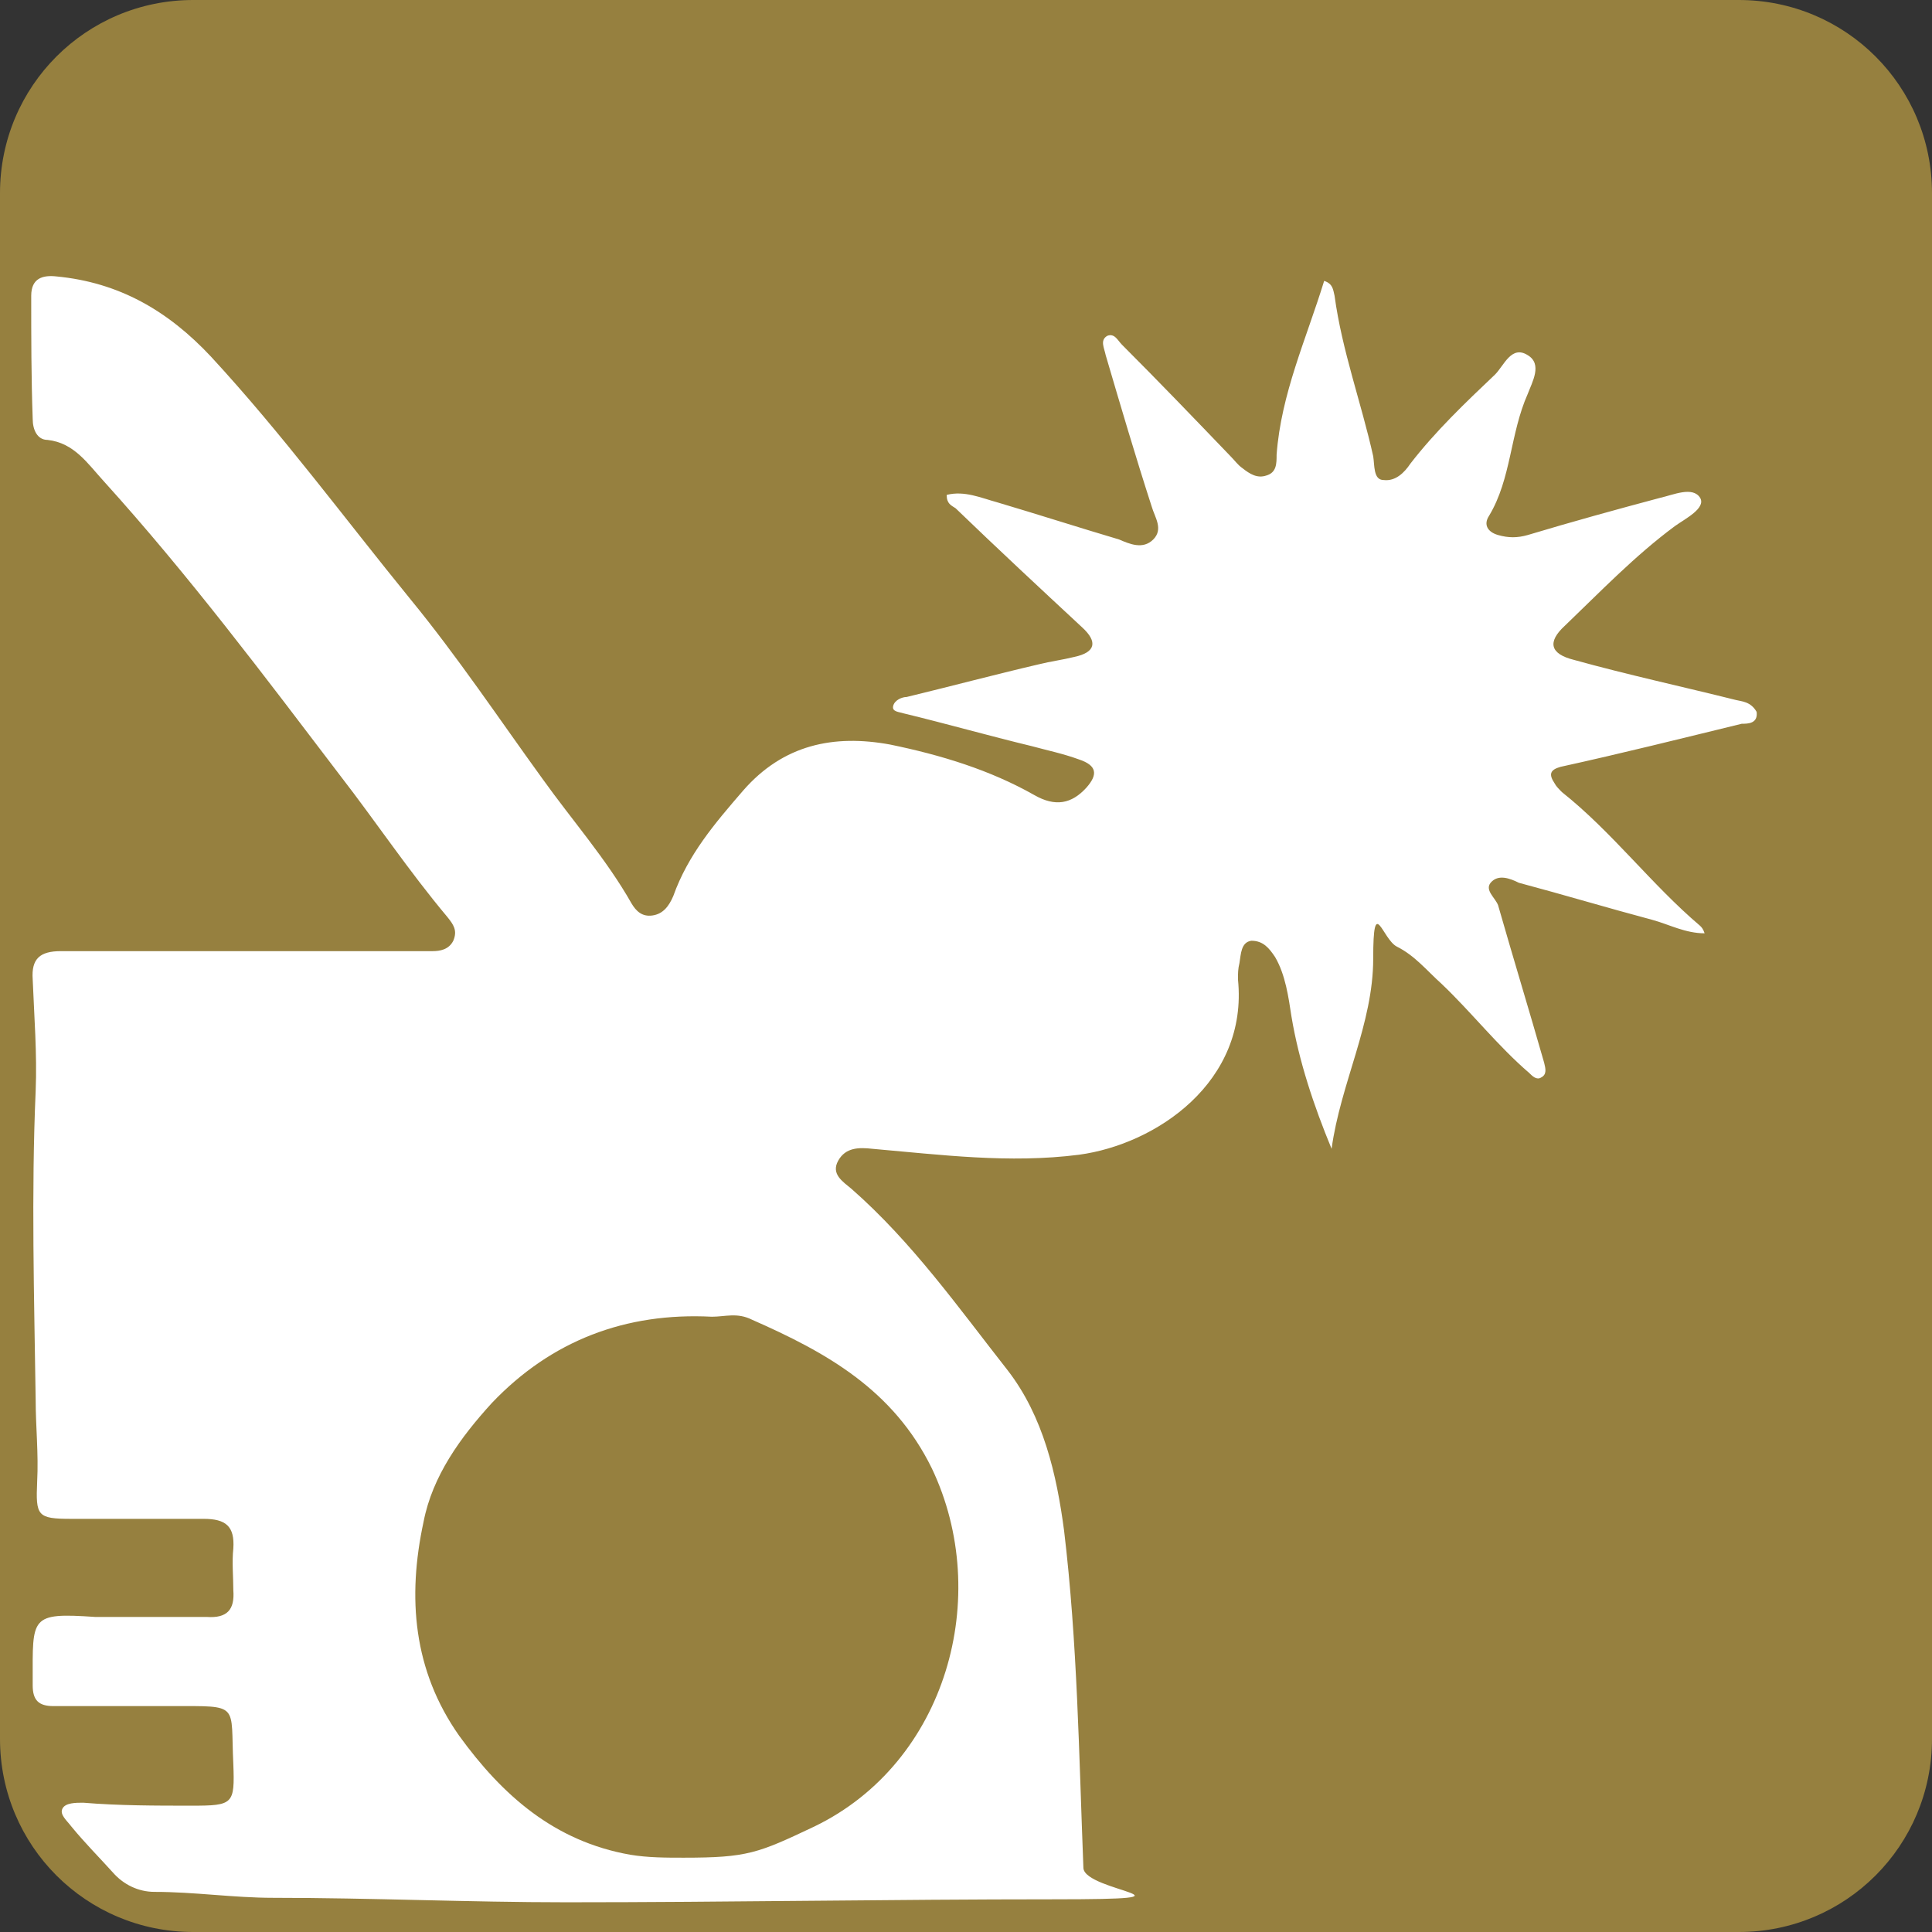 <?xml version="1.0" encoding="UTF-8"?>
<svg id="_レイヤー_4" data-name="レイヤー_4" xmlns="http://www.w3.org/2000/svg" version="1.1" viewBox="0 0 130 130">
  <rect x="0" y="0" width="130" height="130" fill="#333333" stroke="none"/>
  <!-- Generator: Adobe Illustrator 29.5.0, SVG Export Plug-In . SVG Version: 2.1.0 Build 137)  -->
  <defs>
    <style>
      .st0 {
        fill: #fff;
      }

      .st1 {
        fill: #96803f;
      }
    </style>
  </defs>
  <path class="st1" d="M117,130H13c-7.2,0-13-5.8-13-13V13C0,5.8,5.8,0,13,0h104c7.2,0,13,5.8,13,13v104c0,7.2-5.8,13-13,13Z"/>
  <path class="st0" d="M116.8,47.1c-3.6-.9-7.3-1.7-10.9-2.7-1.6-.4-1.8-1.2-.6-2.3,2.4-2.3,4.7-4.7,7.4-6.7.7-.5,2.1-1.2,1.7-1.9-.5-.8-1.8-.2-2.7,0-3,.8-5.9,1.6-8.9,2.5-.7.2-1.3.2-2,0s-1-.7-.6-1.3c1.5-2.5,1.4-5.5,2.6-8.2.3-.8,1-2,0-2.6-1.1-.7-1.6.7-2.2,1.3-2,1.9-4,3.8-5.7,6-.4.6-1,1.2-1.8,1.1-.7,0-.6-1-.7-1.6-.8-3.6-2.1-7.1-2.6-10.8-.1-.4-.1-.8-.7-1-1.2,3.9-2.9,7.6-3.2,11.7,0,.6,0,1.2-.7,1.4-.6.2-1.1-.1-1.6-.5-.3-.2-.5-.5-.8-.8-2.4-2.5-4.8-5-7.3-7.5-.3-.3-.5-.8-1-.6-.5.3-.2.8-.1,1.3,1,3.4,2,6.8,3.1,10.2.2.7.8,1.5.1,2.2s-1.6.3-2.3,0c-2.7-.8-5.5-1.7-8.2-2.5-1.1-.3-2.2-.8-3.4-.5,0,.6.3.7.6.9,2.8,2.7,5.7,5.4,8.5,8,1.1,1,.9,1.7-.5,2-.8.2-1.6.3-2.4.5-3,.7-6,1.5-8.9,2.2-.3,0-.8.2-.9.6-.1.4.4.4.7.5,2.9.7,5.7,1.5,8.6,2.2,1.1.3,2.1.5,3.2.9,1.2.4,1.3,1,.5,1.9-1,1.1-2.1,1.3-3.5.5-3-1.7-6.3-2.7-9.7-3.4-3.8-.7-7.2,0-9.9,3.1-1.9,2.2-3.7,4.3-4.7,7.1-.3.7-.7,1.2-1.4,1.3s-1.1-.3-1.4-.8c-1.7-3-4-5.6-6-8.4-2.9-4-5.7-8.2-8.9-12.1-4.4-5.4-8.6-11.1-13.4-16.3-2.9-3.1-6.2-5-10.4-5.4-.9-.1-1.7.1-1.7,1.3,0,2.8,0,5.5.1,8.3,0,.7.3,1.4,1,1.4,1.8.2,2.7,1.6,3.8,2.8,5.7,6.3,10.8,13.1,15.9,19.8,2.4,3.1,4.6,6.4,7.2,9.5.4.5.7.9.4,1.6-.3.6-.9.7-1.4.7H4.1c-1.4,0-2,.5-1.9,1.9.1,2.5.3,5,.2,7.5-.3,6.9-.1,13.9,0,20.8,0,1.8.2,3.6.1,5.5-.1,2.3,0,2.5,2.3,2.5s5.9,0,8.9,0c1.5,0,2.1.5,2,2-.1.9,0,1.9,0,2.8.1,1.3-.4,1.9-1.8,1.8-2.5,0-5,0-7.5,0-4.4-.3-4.2,0-4.2,4.3v.3c0,1,.4,1.4,1.4,1.4,2.7,0,5.3,0,8,0,4.6,0,3.9-.2,4.1,3.9.1,2.7,0,2.8-2.8,2.8-2.4,0-4.9,0-7.3-.2-.5,0-1.2,0-1.4.4s.3.8.6,1.2c.9,1.1,1.9,2.1,2.8,3.1.7.8,1.7,1.3,2.8,1.3,2.7,0,5.3.4,8,.4,6.6,0,13.1.3,19.7.3,10.9,0,21.9-.2,32.8-.2s2.1-.5,2-2.1c-.3-7.6-.4-15.2-1.3-22.7-.5-3.8-1.4-7.7-3.8-10.8-3.3-4.2-6.4-8.6-10.5-12.2-.6-.5-1.4-1-.9-1.9s1.4-.9,2.3-.8c4.6.4,9.2,1,13.9.4,5.2-.7,11.4-4.9,10.7-11.8,0-.4,0-.7.1-1.1.1-.6.1-1.4.8-1.5.8,0,1.2.5,1.6,1.1.7,1.2.9,2.7,1.1,4,.5,3,1.5,6,2.7,8.9.6-4.4,2.8-8.4,2.8-12.8s.6-1.3,1.6-.8c1.2.6,2,1.6,3,2.5,2,1.9,3.8,4.2,5.9,6,.2.2.5.5.8.3.4-.2.3-.6.2-1-1-3.5-2.1-7.1-3.1-10.6-.2-.5-.9-1-.5-1.5.5-.6,1.3-.3,1.9,0,3,.8,6,1.7,9,2.5,1.1.3,2.2.9,3.5.9-.1-.3-.2-.4-.3-.5-3.3-2.8-5.9-6.3-9.3-9-.2-.2-.4-.4-.5-.6-.4-.6-.3-.9.4-1.1,4.1-.9,8.1-1.9,12.2-2.9.4,0,1.1,0,1-.8-.4-.7-1-.7-1.4-.8ZM62.7,98.8c4.1,8.6,1,19.8-7.9,24.1-3.8,1.8-4.5,2.1-8.8,2.1-1.2,0-2.4,0-3.6-.2-5.1-.9-8.6-4-11.5-8-3.1-4.4-3.5-9.3-2.4-14.4.6-3.1,2.5-5.7,4.6-8,4-4.2,9-6.1,14.8-5.8.9,0,1.7-.3,2.7.2,5,2.2,9.5,4.7,12.1,10Z"/>
</svg>